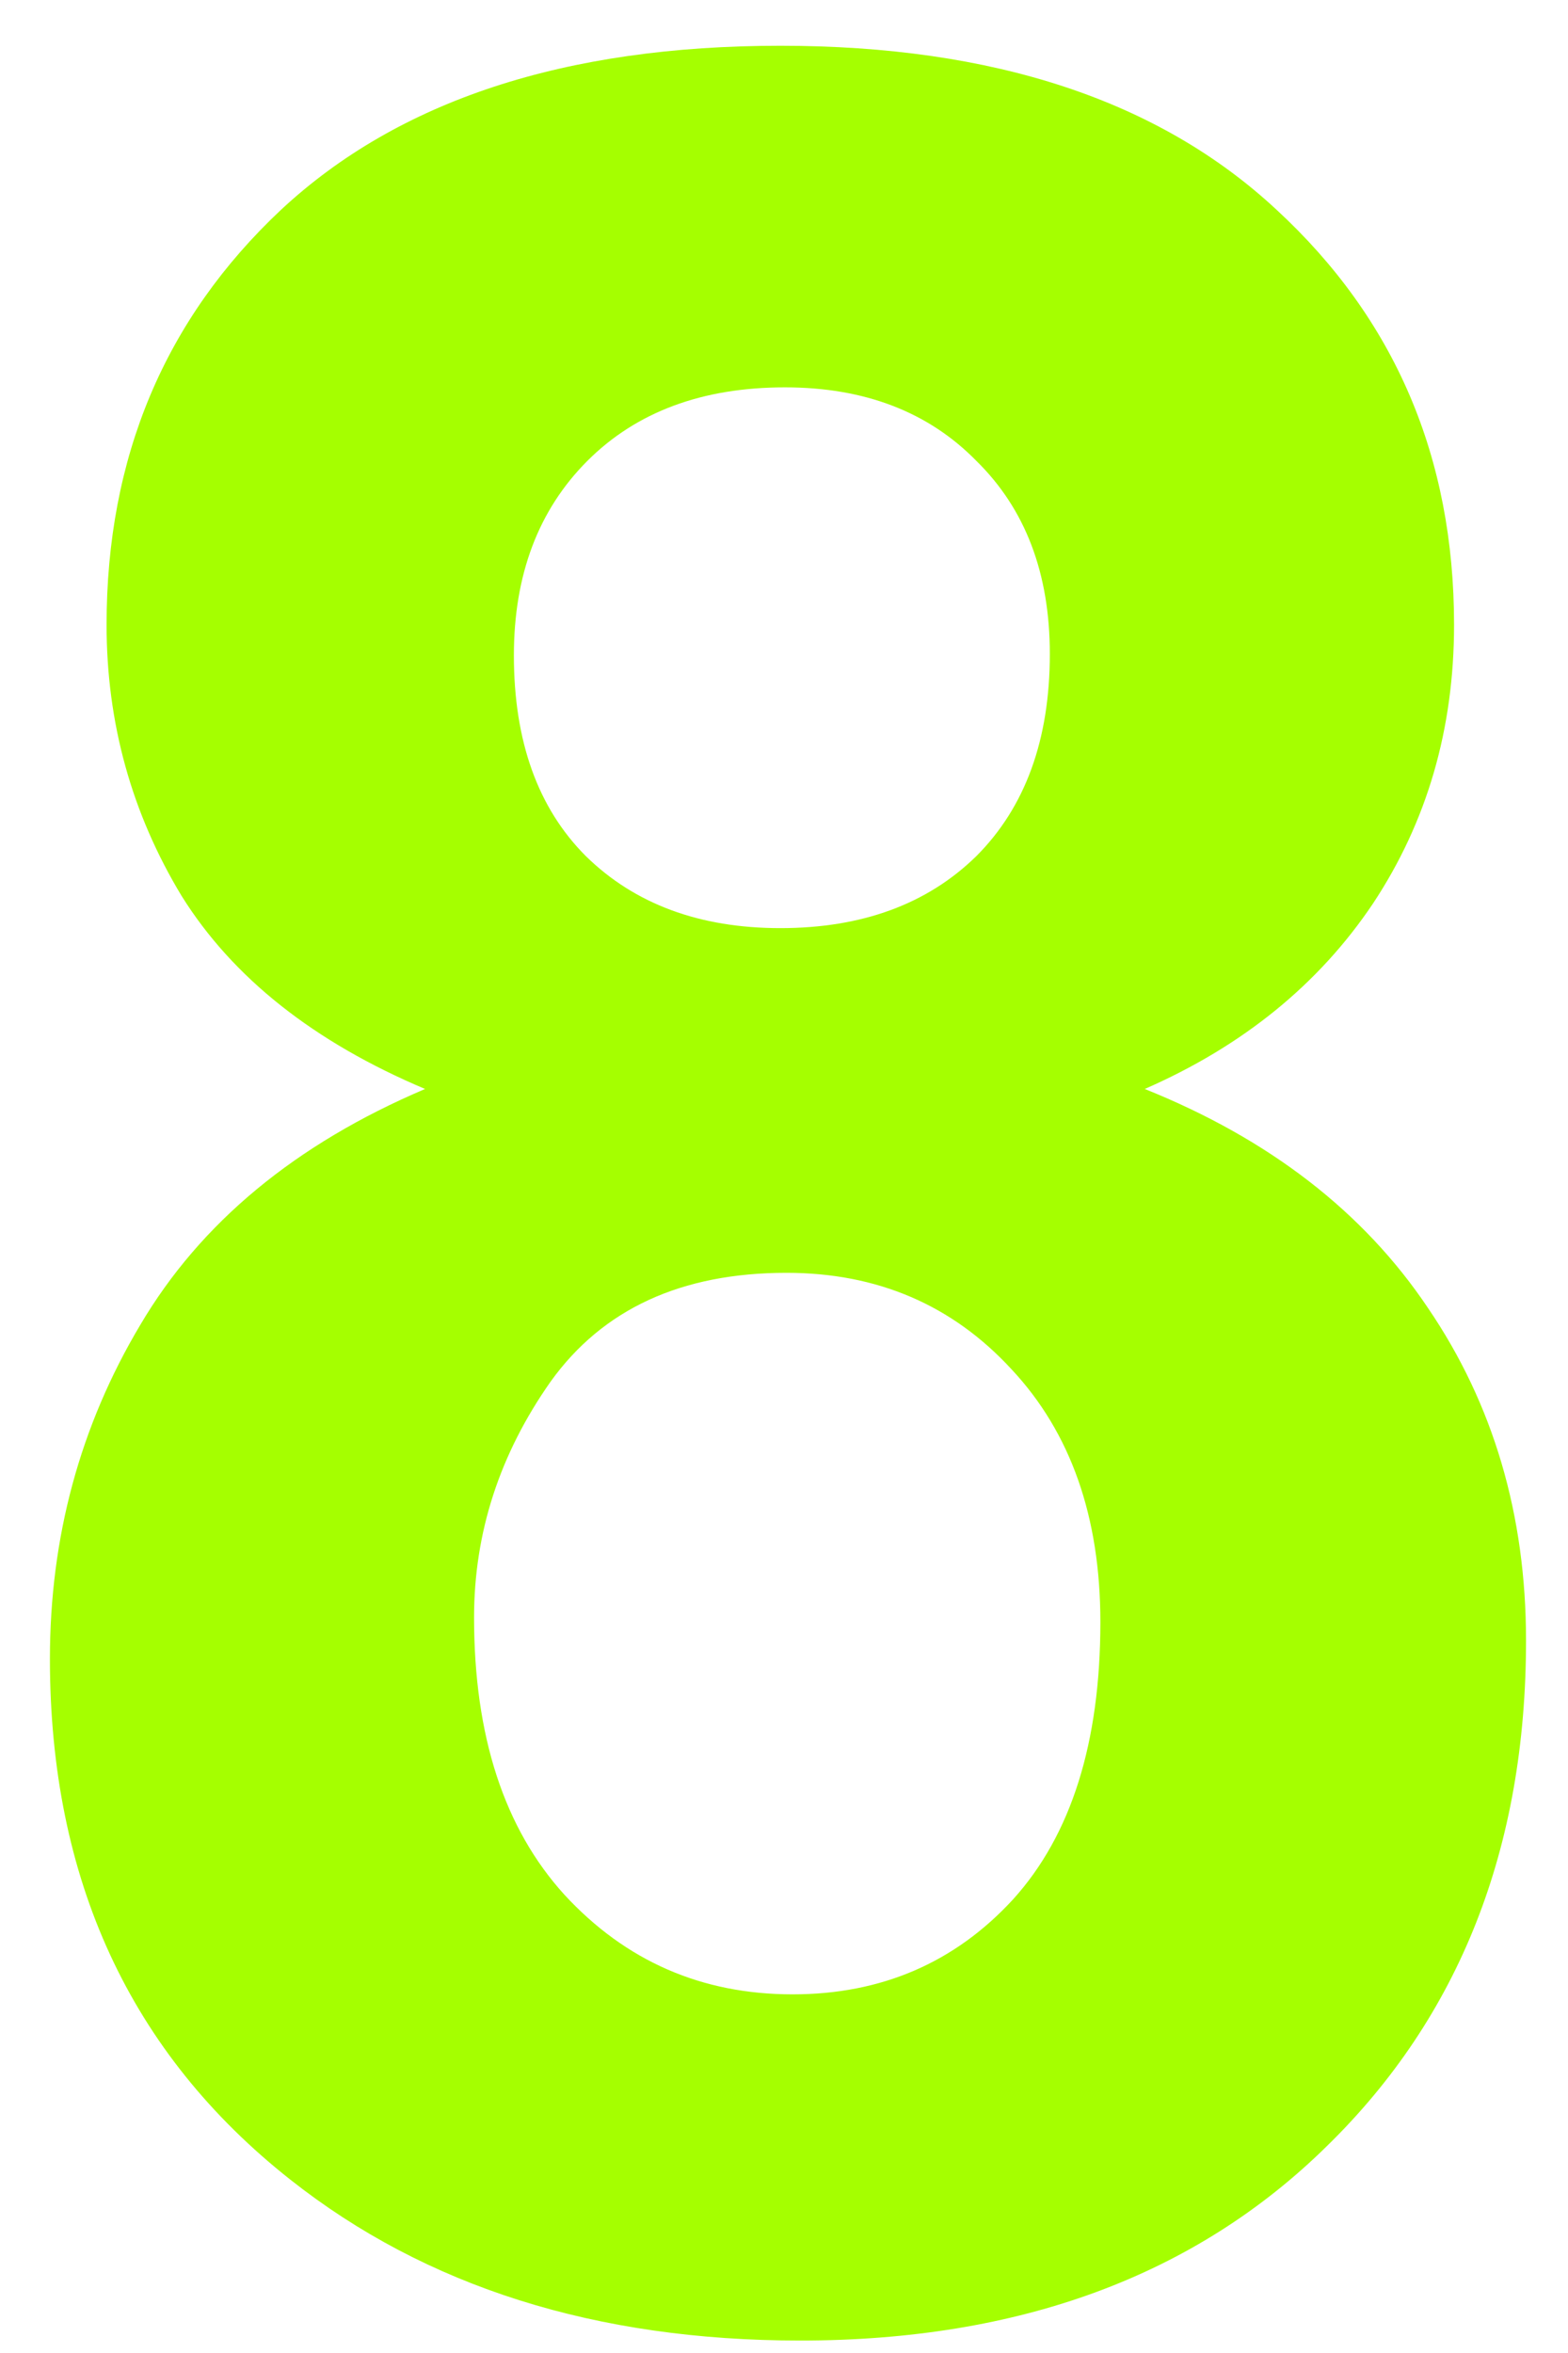<svg width="30" height="45" viewBox="0 0 30 45" fill="none" xmlns="http://www.w3.org/2000/svg">
<path d="M8.133 20.826C6.004 19.928 4.451 18.697 3.475 17.135C2.518 15.553 2.039 13.824 2.039 11.949C2.039 8.746 3.152 6.1 5.379 4.01C7.625 1.92 10.809 0.875 14.93 0.875C19.012 0.875 22.176 1.92 24.422 4.01C26.688 6.1 27.82 8.746 27.82 11.949C27.82 13.941 27.303 15.719 26.268 17.281C25.232 18.824 23.777 20.006 21.902 20.826C24.285 21.783 26.092 23.18 27.322 25.016C28.572 26.852 29.197 28.971 29.197 31.373C29.197 35.338 27.928 38.56 25.389 41.041C22.869 43.522 19.51 44.762 15.31 44.762C11.404 44.762 8.152 43.736 5.555 41.685C2.488 39.264 0.955 35.943 0.955 31.725C0.955 29.4 1.531 27.271 2.684 25.338C3.836 23.385 5.652 21.881 8.133 20.826ZM9.832 12.535C9.832 14.176 10.291 15.455 11.209 16.373C12.146 17.291 13.387 17.75 14.93 17.75C16.492 17.75 17.742 17.291 18.68 16.373C19.617 15.435 20.086 14.146 20.086 12.506C20.086 10.963 19.617 9.732 18.68 8.814C17.762 7.877 16.541 7.408 15.018 7.408C13.435 7.408 12.176 7.877 11.238 8.814C10.301 9.752 9.832 10.992 9.832 12.535ZM9.07 30.934C9.07 33.199 9.646 34.967 10.799 36.236C11.971 37.506 13.426 38.141 15.164 38.141C16.863 38.141 18.27 37.535 19.383 36.324C20.496 35.094 21.053 33.326 21.053 31.021C21.053 29.01 20.486 27.398 19.354 26.188C18.221 24.957 16.785 24.342 15.047 24.342C13.035 24.342 11.531 25.035 10.535 26.422C9.559 27.809 9.07 29.312 9.07 30.934Z" fill="#A5FF00"/>
</svg>
